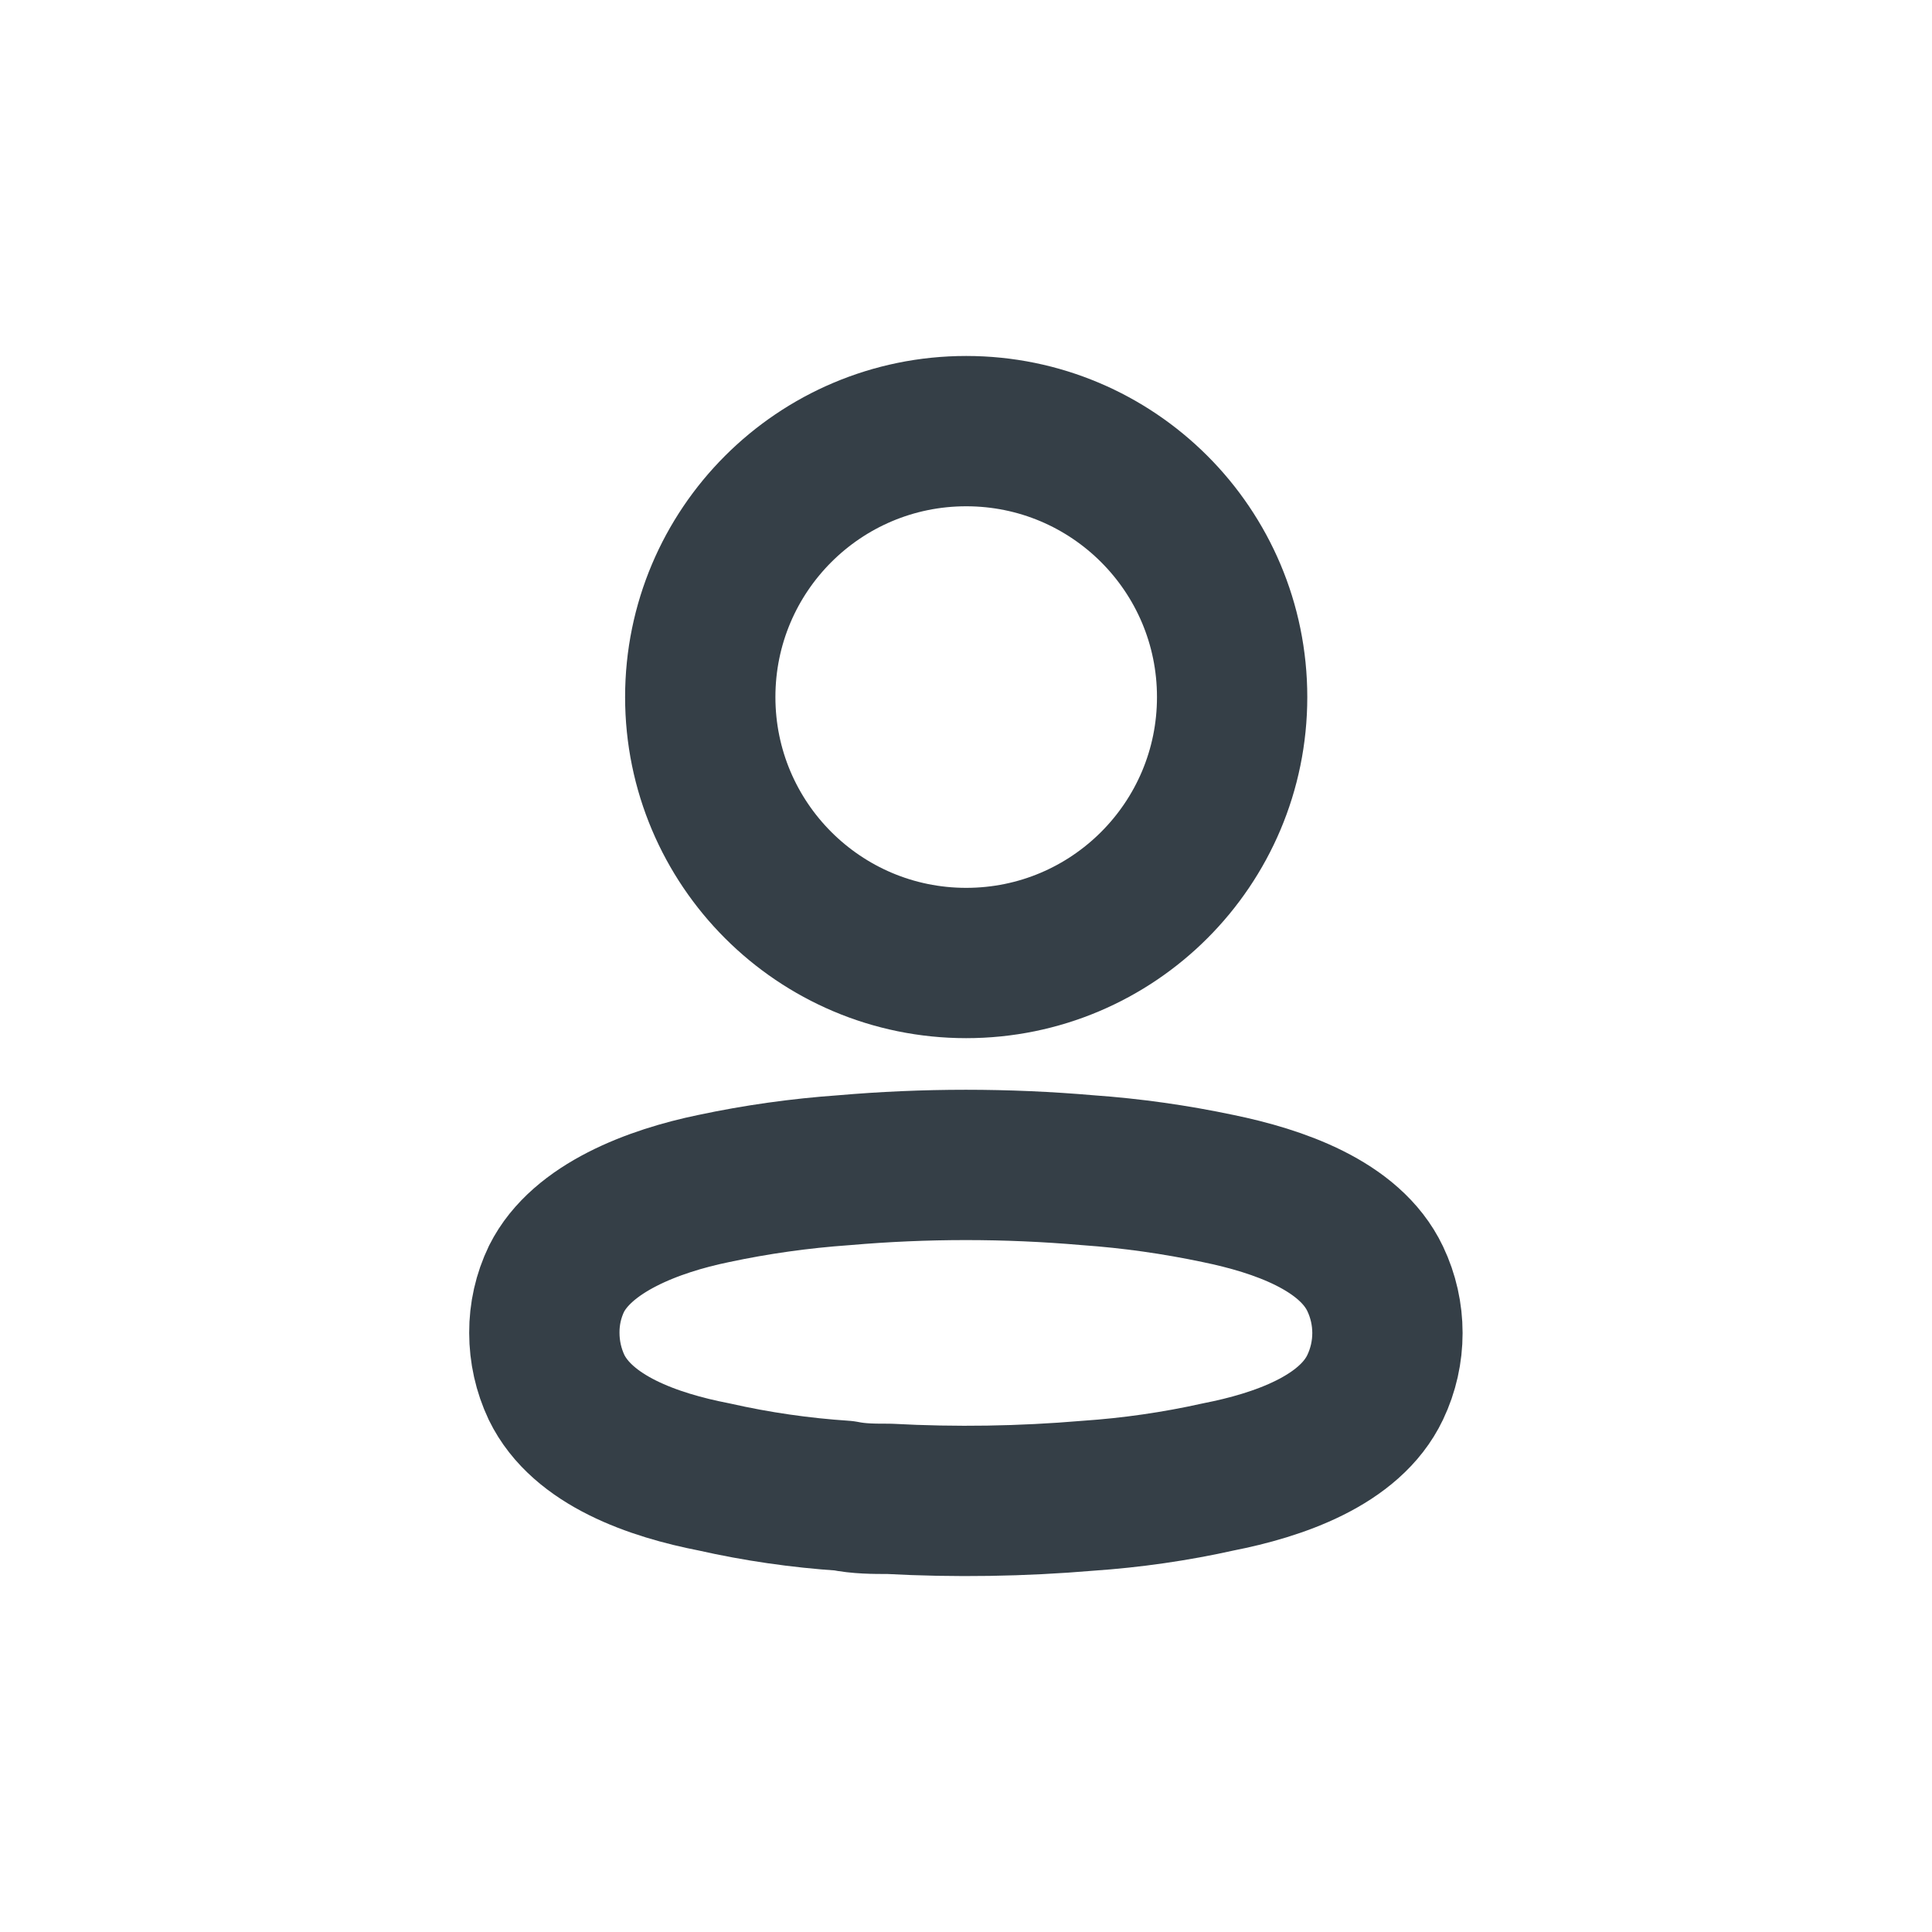 <svg width="20" height="20" viewBox="0 0 20 20" fill="none" xmlns="http://www.w3.org/2000/svg">
<path fill-rule="evenodd" clip-rule="evenodd" d="M5.635 13.797C5.634 13.603 5.677 13.412 5.761 13.238C6.025 12.71 6.769 12.431 7.386 12.304C7.831 12.209 8.282 12.146 8.736 12.114C9.576 12.041 10.421 12.041 11.262 12.114C11.716 12.146 12.167 12.21 12.612 12.304C13.229 12.431 13.973 12.684 14.236 13.238C14.405 13.593 14.405 14.006 14.236 14.361C13.973 14.915 13.229 15.168 12.612 15.289C12.168 15.388 11.716 15.453 11.262 15.484C10.578 15.542 9.891 15.553 9.205 15.516C9.047 15.516 8.894 15.516 8.736 15.484C8.283 15.454 7.834 15.389 7.391 15.289C6.769 15.168 6.03 14.915 5.761 14.361C5.678 14.185 5.635 13.992 5.635 13.797Z" stroke="#353F47" stroke-width="1.556" stroke-linecap="round" stroke-linejoin="round"/>
<path d="M10.002 9.969C11.523 9.969 12.755 8.736 12.755 7.216C12.755 5.695 11.523 4.463 10.002 4.463C8.482 4.463 7.249 5.695 7.249 7.216C7.249 8.736 8.482 9.969 10.002 9.969Z" stroke="#353F47" stroke-width="1.556" stroke-linecap="round" stroke-linejoin="round"/>
</svg>
